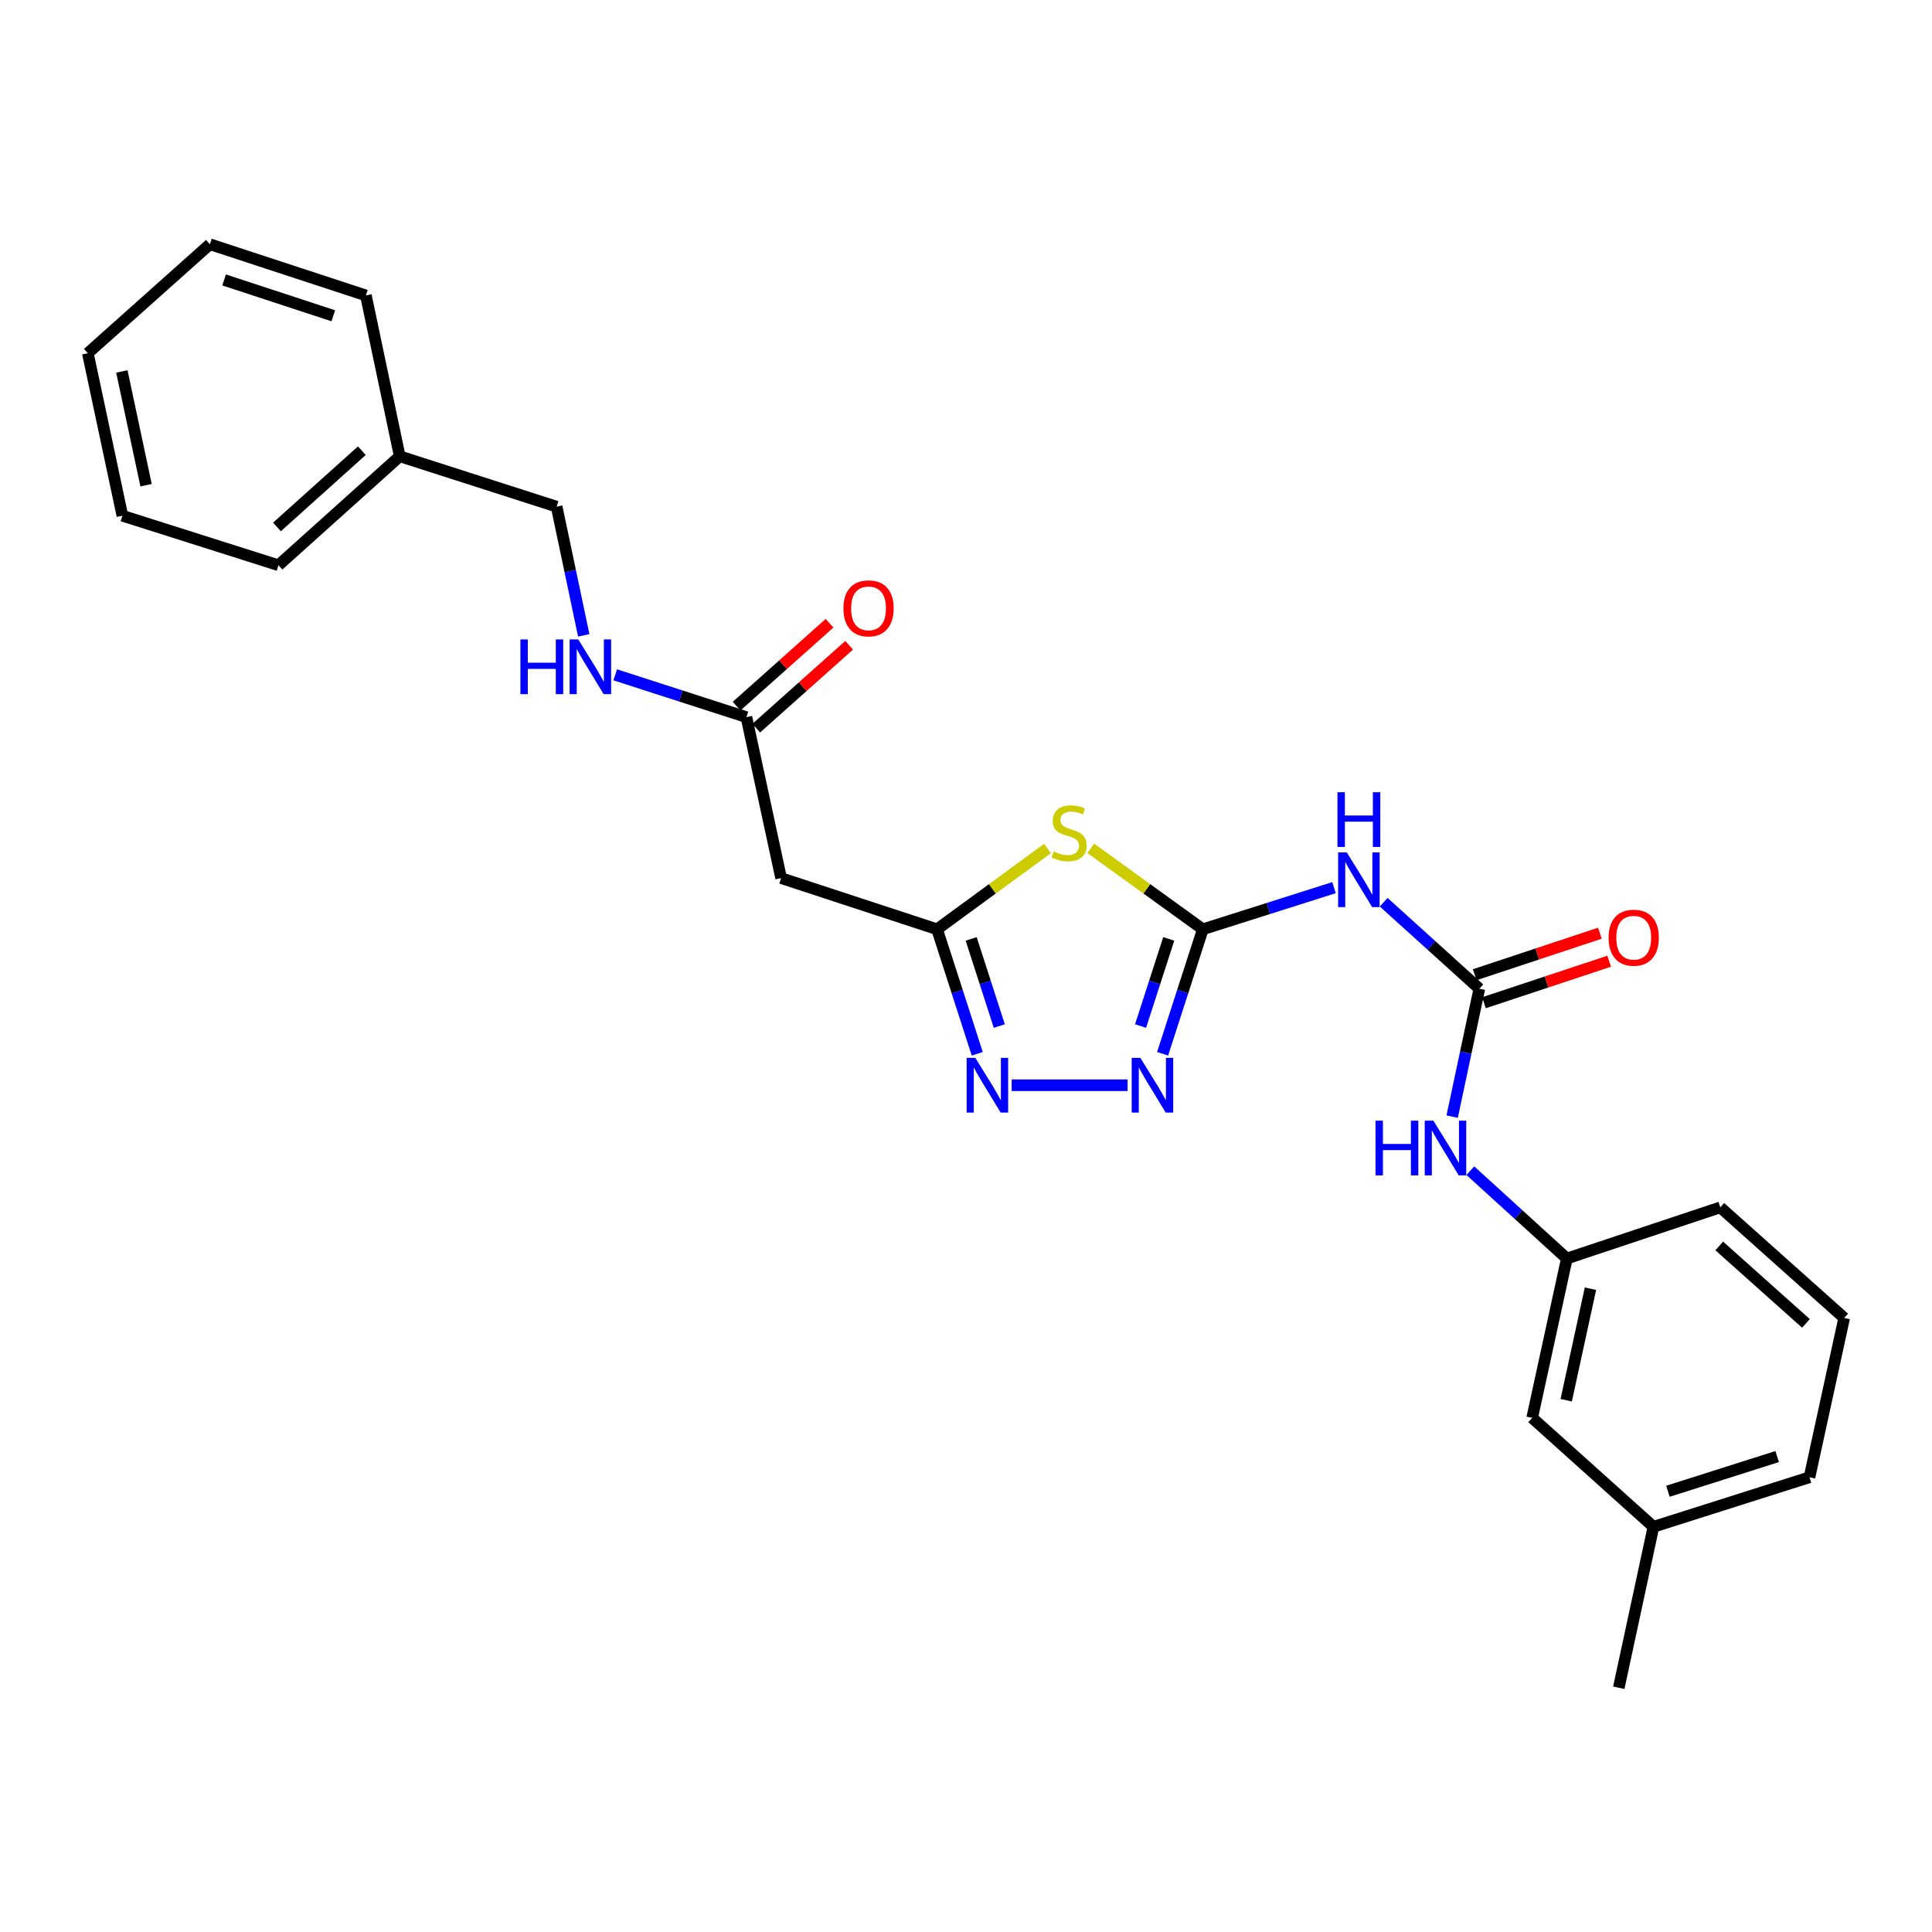 <?xml version='1.0' encoding='iso-8859-1'?>
<svg version='1.1' baseProfile='full'
              xmlns='http://www.w3.org/2000/svg'
                      xmlns:rdkit='http://www.rdkit.org/xml'
                      xmlns:xlink='http://www.w3.org/1999/xlink'
                  xml:space='preserve'
width='1000px' height='1000px' viewBox='0 0 1000 1000'>
<!-- END OF HEADER -->
<rect style='opacity:1.0;fill:#FFFFFF;stroke:none' width='1000' height='1000' x='0' y='0'> </rect>
<path class='bond-0' d='M 622.585,480.991 L 593.585,460.044' style='fill:none;fill-rule:evenodd;stroke:#000000;stroke-width:6px;stroke-linecap:butt;stroke-linejoin:miter;stroke-opacity:1' />
<path class='bond-0' d='M 593.585,460.044 L 564.585,439.097' style='fill:none;fill-rule:evenodd;stroke:#CCCC00;stroke-width:6px;stroke-linecap:butt;stroke-linejoin:miter;stroke-opacity:1' />
<path class='bond-1' d='M 622.585,480.991 L 612.174,513.214' style='fill:none;fill-rule:evenodd;stroke:#000000;stroke-width:6px;stroke-linecap:butt;stroke-linejoin:miter;stroke-opacity:1' />
<path class='bond-1' d='M 612.174,513.214 L 601.763,545.436' style='fill:none;fill-rule:evenodd;stroke:#0000FF;stroke-width:6px;stroke-linecap:butt;stroke-linejoin:miter;stroke-opacity:1' />
<path class='bond-1' d='M 604.933,485.964 L 597.645,508.519' style='fill:none;fill-rule:evenodd;stroke:#000000;stroke-width:6px;stroke-linecap:butt;stroke-linejoin:miter;stroke-opacity:1' />
<path class='bond-1' d='M 597.645,508.519 L 590.358,531.075' style='fill:none;fill-rule:evenodd;stroke:#0000FF;stroke-width:6px;stroke-linecap:butt;stroke-linejoin:miter;stroke-opacity:1' />
<path class='bond-4' d='M 622.585,480.991 L 656.54,470.219' style='fill:none;fill-rule:evenodd;stroke:#000000;stroke-width:6px;stroke-linecap:butt;stroke-linejoin:miter;stroke-opacity:1' />
<path class='bond-4' d='M 656.54,470.219 L 690.494,459.446' style='fill:none;fill-rule:evenodd;stroke:#0000FF;stroke-width:6px;stroke-linecap:butt;stroke-linejoin:miter;stroke-opacity:1' />
<path class='bond-2' d='M 542.173,439.188 L 513.601,460.09' style='fill:none;fill-rule:evenodd;stroke:#CCCC00;stroke-width:6px;stroke-linecap:butt;stroke-linejoin:miter;stroke-opacity:1' />
<path class='bond-2' d='M 513.601,460.09 L 485.029,480.991' style='fill:none;fill-rule:evenodd;stroke:#000000;stroke-width:6px;stroke-linecap:butt;stroke-linejoin:miter;stroke-opacity:1' />
<path class='bond-3' d='M 583.627,561.717 L 523.632,561.717' style='fill:none;fill-rule:evenodd;stroke:#0000FF;stroke-width:6px;stroke-linecap:butt;stroke-linejoin:miter;stroke-opacity:1' />
<path class='bond-6' d='M 485.029,480.991 L 404.304,454.501' style='fill:none;fill-rule:evenodd;stroke:#000000;stroke-width:6px;stroke-linecap:butt;stroke-linejoin:miter;stroke-opacity:1' />
<path class='bond-26' d='M 485.029,480.991 L 495.427,513.214' style='fill:none;fill-rule:evenodd;stroke:#000000;stroke-width:6px;stroke-linecap:butt;stroke-linejoin:miter;stroke-opacity:1' />
<path class='bond-26' d='M 495.427,513.214 L 505.824,545.436' style='fill:none;fill-rule:evenodd;stroke:#0000FF;stroke-width:6px;stroke-linecap:butt;stroke-linejoin:miter;stroke-opacity:1' />
<path class='bond-26' d='M 502.678,485.969 L 509.957,508.525' style='fill:none;fill-rule:evenodd;stroke:#000000;stroke-width:6px;stroke-linecap:butt;stroke-linejoin:miter;stroke-opacity:1' />
<path class='bond-26' d='M 509.957,508.525 L 517.235,531.081' style='fill:none;fill-rule:evenodd;stroke:#0000FF;stroke-width:6px;stroke-linecap:butt;stroke-linejoin:miter;stroke-opacity:1' />
<path class='bond-5' d='M 716.195,466.983 L 740.946,489.374' style='fill:none;fill-rule:evenodd;stroke:#0000FF;stroke-width:6px;stroke-linecap:butt;stroke-linejoin:miter;stroke-opacity:1' />
<path class='bond-5' d='M 740.946,489.374 L 765.697,511.765' style='fill:none;fill-rule:evenodd;stroke:#000000;stroke-width:6px;stroke-linecap:butt;stroke-linejoin:miter;stroke-opacity:1' />
<path class='bond-8' d='M 765.697,511.765 L 758.667,544.859' style='fill:none;fill-rule:evenodd;stroke:#000000;stroke-width:6px;stroke-linecap:butt;stroke-linejoin:miter;stroke-opacity:1' />
<path class='bond-8' d='M 758.667,544.859 L 751.637,577.953' style='fill:none;fill-rule:evenodd;stroke:#0000FF;stroke-width:6px;stroke-linecap:butt;stroke-linejoin:miter;stroke-opacity:1' />
<path class='bond-9' d='M 768.1,519.011 L 800.503,508.266' style='fill:none;fill-rule:evenodd;stroke:#000000;stroke-width:6px;stroke-linecap:butt;stroke-linejoin:miter;stroke-opacity:1' />
<path class='bond-9' d='M 800.503,508.266 L 832.906,497.521' style='fill:none;fill-rule:evenodd;stroke:#FF0000;stroke-width:6px;stroke-linecap:butt;stroke-linejoin:miter;stroke-opacity:1' />
<path class='bond-9' d='M 763.294,504.519 L 795.698,493.774' style='fill:none;fill-rule:evenodd;stroke:#000000;stroke-width:6px;stroke-linecap:butt;stroke-linejoin:miter;stroke-opacity:1' />
<path class='bond-9' d='M 795.698,493.774 L 828.101,483.029' style='fill:none;fill-rule:evenodd;stroke:#FF0000;stroke-width:6px;stroke-linecap:butt;stroke-linejoin:miter;stroke-opacity:1' />
<path class='bond-7' d='M 404.304,454.501 L 386.347,371.197' style='fill:none;fill-rule:evenodd;stroke:#000000;stroke-width:6px;stroke-linecap:butt;stroke-linejoin:miter;stroke-opacity:1' />
<path class='bond-10' d='M 386.347,371.197 L 352.394,360.24' style='fill:none;fill-rule:evenodd;stroke:#000000;stroke-width:6px;stroke-linecap:butt;stroke-linejoin:miter;stroke-opacity:1' />
<path class='bond-10' d='M 352.394,360.24 L 318.441,349.282' style='fill:none;fill-rule:evenodd;stroke:#0000FF;stroke-width:6px;stroke-linecap:butt;stroke-linejoin:miter;stroke-opacity:1' />
<path class='bond-12' d='M 391.429,376.894 L 415.475,355.439' style='fill:none;fill-rule:evenodd;stroke:#000000;stroke-width:6px;stroke-linecap:butt;stroke-linejoin:miter;stroke-opacity:1' />
<path class='bond-12' d='M 415.475,355.439 L 439.521,333.984' style='fill:none;fill-rule:evenodd;stroke:#FF0000;stroke-width:6px;stroke-linecap:butt;stroke-linejoin:miter;stroke-opacity:1' />
<path class='bond-12' d='M 381.264,365.501 L 405.31,344.046' style='fill:none;fill-rule:evenodd;stroke:#000000;stroke-width:6px;stroke-linecap:butt;stroke-linejoin:miter;stroke-opacity:1' />
<path class='bond-12' d='M 405.31,344.046 L 429.356,322.592' style='fill:none;fill-rule:evenodd;stroke:#FF0000;stroke-width:6px;stroke-linecap:butt;stroke-linejoin:miter;stroke-opacity:1' />
<path class='bond-11' d='M 761.045,605.934 L 786.019,628.675' style='fill:none;fill-rule:evenodd;stroke:#0000FF;stroke-width:6px;stroke-linecap:butt;stroke-linejoin:miter;stroke-opacity:1' />
<path class='bond-11' d='M 786.019,628.675 L 810.992,651.416' style='fill:none;fill-rule:evenodd;stroke:#000000;stroke-width:6px;stroke-linecap:butt;stroke-linejoin:miter;stroke-opacity:1' />
<path class='bond-14' d='M 302.149,328.854 L 295.132,295.549' style='fill:none;fill-rule:evenodd;stroke:#0000FF;stroke-width:6px;stroke-linecap:butt;stroke-linejoin:miter;stroke-opacity:1' />
<path class='bond-14' d='M 295.132,295.549 L 288.114,262.243' style='fill:none;fill-rule:evenodd;stroke:#000000;stroke-width:6px;stroke-linecap:butt;stroke-linejoin:miter;stroke-opacity:1' />
<path class='bond-13' d='M 810.992,651.416 L 793.052,733.88' style='fill:none;fill-rule:evenodd;stroke:#000000;stroke-width:6px;stroke-linecap:butt;stroke-linejoin:miter;stroke-opacity:1' />
<path class='bond-13' d='M 823.22,667.031 L 810.662,724.756' style='fill:none;fill-rule:evenodd;stroke:#000000;stroke-width:6px;stroke-linecap:butt;stroke-linejoin:miter;stroke-opacity:1' />
<path class='bond-18' d='M 810.992,651.416 L 890.428,624.926' style='fill:none;fill-rule:evenodd;stroke:#000000;stroke-width:6px;stroke-linecap:butt;stroke-linejoin:miter;stroke-opacity:1' />
<path class='bond-15' d='M 793.052,733.88 L 855.821,790.27' style='fill:none;fill-rule:evenodd;stroke:#000000;stroke-width:6px;stroke-linecap:butt;stroke-linejoin:miter;stroke-opacity:1' />
<path class='bond-16' d='M 288.114,262.243 L 206.905,236.177' style='fill:none;fill-rule:evenodd;stroke:#000000;stroke-width:6px;stroke-linecap:butt;stroke-linejoin:miter;stroke-opacity:1' />
<path class='bond-20' d='M 855.821,790.27 L 837.881,873.583' style='fill:none;fill-rule:evenodd;stroke:#000000;stroke-width:6px;stroke-linecap:butt;stroke-linejoin:miter;stroke-opacity:1' />
<path class='bond-27' d='M 855.821,790.27 L 936.589,764.628' style='fill:none;fill-rule:evenodd;stroke:#000000;stroke-width:6px;stroke-linecap:butt;stroke-linejoin:miter;stroke-opacity:1' />
<path class='bond-27' d='M 863.316,771.872 L 919.853,753.922' style='fill:none;fill-rule:evenodd;stroke:#000000;stroke-width:6px;stroke-linecap:butt;stroke-linejoin:miter;stroke-opacity:1' />
<path class='bond-21' d='M 206.905,236.177 L 144.137,292.567' style='fill:none;fill-rule:evenodd;stroke:#000000;stroke-width:6px;stroke-linecap:butt;stroke-linejoin:miter;stroke-opacity:1' />
<path class='bond-21' d='M 187.286,233.278 L 143.348,272.751' style='fill:none;fill-rule:evenodd;stroke:#000000;stroke-width:6px;stroke-linecap:butt;stroke-linejoin:miter;stroke-opacity:1' />
<path class='bond-22' d='M 206.905,236.177 L 189.389,152.916' style='fill:none;fill-rule:evenodd;stroke:#000000;stroke-width:6px;stroke-linecap:butt;stroke-linejoin:miter;stroke-opacity:1' />
<path class='bond-17' d='M 954.545,682.19 L 890.428,624.926' style='fill:none;fill-rule:evenodd;stroke:#000000;stroke-width:6px;stroke-linecap:butt;stroke-linejoin:miter;stroke-opacity:1' />
<path class='bond-17' d='M 934.758,684.988 L 889.876,644.903' style='fill:none;fill-rule:evenodd;stroke:#000000;stroke-width:6px;stroke-linecap:butt;stroke-linejoin:miter;stroke-opacity:1' />
<path class='bond-19' d='M 954.545,682.19 L 936.589,764.628' style='fill:none;fill-rule:evenodd;stroke:#000000;stroke-width:6px;stroke-linecap:butt;stroke-linejoin:miter;stroke-opacity:1' />
<path class='bond-24' d='M 144.137,292.567 L 63.352,266.942' style='fill:none;fill-rule:evenodd;stroke:#000000;stroke-width:6px;stroke-linecap:butt;stroke-linejoin:miter;stroke-opacity:1' />
<path class='bond-23' d='M 189.389,152.916 L 108.647,126.417' style='fill:none;fill-rule:evenodd;stroke:#000000;stroke-width:6px;stroke-linecap:butt;stroke-linejoin:miter;stroke-opacity:1' />
<path class='bond-23' d='M 172.517,163.448 L 115.998,144.899' style='fill:none;fill-rule:evenodd;stroke:#000000;stroke-width:6px;stroke-linecap:butt;stroke-linejoin:miter;stroke-opacity:1' />
<path class='bond-25' d='M 108.647,126.417 L 45.455,182.816' style='fill:none;fill-rule:evenodd;stroke:#000000;stroke-width:6px;stroke-linecap:butt;stroke-linejoin:miter;stroke-opacity:1' />
<path class='bond-28' d='M 63.352,266.942 L 45.455,182.816' style='fill:none;fill-rule:evenodd;stroke:#000000;stroke-width:6px;stroke-linecap:butt;stroke-linejoin:miter;stroke-opacity:1' />
<path class='bond-28' d='M 75.601,251.146 L 63.073,192.258' style='fill:none;fill-rule:evenodd;stroke:#000000;stroke-width:6px;stroke-linecap:butt;stroke-linejoin:miter;stroke-opacity:1' />
<path  class='atom-1' d='M 545.37 440.717
Q 545.69 440.837, 547.01 441.397
Q 548.33 441.957, 549.77 442.317
Q 551.25 442.637, 552.69 442.637
Q 555.37 442.637, 556.93 441.357
Q 558.49 440.037, 558.49 437.757
Q 558.49 436.197, 557.69 435.237
Q 556.93 434.277, 555.73 433.757
Q 554.53 433.237, 552.53 432.637
Q 550.01 431.877, 548.49 431.157
Q 547.01 430.437, 545.93 428.917
Q 544.89 427.397, 544.89 424.837
Q 544.89 421.277, 547.29 419.077
Q 549.73 416.877, 554.53 416.877
Q 557.81 416.877, 561.53 418.437
L 560.61 421.517
Q 557.21 420.117, 554.65 420.117
Q 551.89 420.117, 550.37 421.277
Q 548.85 422.397, 548.89 424.357
Q 548.89 425.877, 549.65 426.797
Q 550.45 427.717, 551.57 428.237
Q 552.73 428.757, 554.65 429.357
Q 557.21 430.157, 558.73 430.957
Q 560.25 431.757, 561.33 433.397
Q 562.45 434.997, 562.45 437.757
Q 562.45 441.677, 559.81 443.797
Q 557.21 445.877, 552.85 445.877
Q 550.33 445.877, 548.41 445.317
Q 546.53 444.797, 544.29 443.877
L 545.37 440.717
' fill='#CCCC00'/>
<path  class='atom-2' d='M 590.242 547.557
L 599.522 562.557
Q 600.442 564.037, 601.922 566.717
Q 603.402 569.397, 603.482 569.557
L 603.482 547.557
L 607.242 547.557
L 607.242 575.877
L 603.362 575.877
L 593.402 559.477
Q 592.242 557.557, 591.002 555.357
Q 589.802 553.157, 589.442 552.477
L 589.442 575.877
L 585.762 575.877
L 585.762 547.557
L 590.242 547.557
' fill='#0000FF'/>
<path  class='atom-4' d='M 504.818 547.557
L 514.098 562.557
Q 515.018 564.037, 516.498 566.717
Q 517.978 569.397, 518.058 569.557
L 518.058 547.557
L 521.818 547.557
L 521.818 575.877
L 517.938 575.877
L 507.978 559.477
Q 506.818 557.557, 505.578 555.357
Q 504.378 553.157, 504.018 552.477
L 504.018 575.877
L 500.338 575.877
L 500.338 547.557
L 504.818 547.557
' fill='#0000FF'/>
<path  class='atom-5' d='M 697.093 441.207
L 706.373 456.207
Q 707.293 457.687, 708.773 460.367
Q 710.253 463.047, 710.333 463.207
L 710.333 441.207
L 714.093 441.207
L 714.093 469.527
L 710.213 469.527
L 700.253 453.127
Q 699.093 451.207, 697.853 449.007
Q 696.653 446.807, 696.293 446.127
L 696.293 469.527
L 692.613 469.527
L 692.613 441.207
L 697.093 441.207
' fill='#0000FF'/>
<path  class='atom-5' d='M 692.273 410.055
L 696.113 410.055
L 696.113 422.095
L 710.593 422.095
L 710.593 410.055
L 714.433 410.055
L 714.433 438.375
L 710.593 438.375
L 710.593 425.295
L 696.113 425.295
L 696.113 438.375
L 692.273 438.375
L 692.273 410.055
' fill='#0000FF'/>
<path  class='atom-9' d='M 711.961 580.061
L 715.801 580.061
L 715.801 592.101
L 730.281 592.101
L 730.281 580.061
L 734.121 580.061
L 734.121 608.381
L 730.281 608.381
L 730.281 595.301
L 715.801 595.301
L 715.801 608.381
L 711.961 608.381
L 711.961 580.061
' fill='#0000FF'/>
<path  class='atom-9' d='M 741.921 580.061
L 751.201 595.061
Q 752.121 596.541, 753.601 599.221
Q 755.081 601.901, 755.161 602.061
L 755.161 580.061
L 758.921 580.061
L 758.921 608.381
L 755.041 608.381
L 745.081 591.981
Q 743.921 590.061, 742.681 587.861
Q 741.481 585.661, 741.121 584.981
L 741.121 608.381
L 737.441 608.381
L 737.441 580.061
L 741.921 580.061
' fill='#0000FF'/>
<path  class='atom-10' d='M 832.608 485.346
Q 832.608 478.546, 835.968 474.746
Q 839.328 470.946, 845.608 470.946
Q 851.888 470.946, 855.248 474.746
Q 858.608 478.546, 858.608 485.346
Q 858.608 492.226, 855.208 496.146
Q 851.808 500.026, 845.608 500.026
Q 839.368 500.026, 835.968 496.146
Q 832.608 492.266, 832.608 485.346
M 845.608 496.826
Q 849.928 496.826, 852.248 493.946
Q 854.608 491.026, 854.608 485.346
Q 854.608 479.786, 852.248 476.986
Q 849.928 474.146, 845.608 474.146
Q 841.288 474.146, 838.928 476.946
Q 836.608 479.746, 836.608 485.346
Q 836.608 491.066, 838.928 493.946
Q 841.288 496.826, 845.608 496.826
' fill='#FF0000'/>
<path  class='atom-11' d='M 269.359 330.972
L 273.199 330.972
L 273.199 343.012
L 287.679 343.012
L 287.679 330.972
L 291.519 330.972
L 291.519 359.292
L 287.679 359.292
L 287.679 346.212
L 273.199 346.212
L 273.199 359.292
L 269.359 359.292
L 269.359 330.972
' fill='#0000FF'/>
<path  class='atom-11' d='M 299.319 330.972
L 308.599 345.972
Q 309.519 347.452, 310.999 350.132
Q 312.479 352.812, 312.559 352.972
L 312.559 330.972
L 316.319 330.972
L 316.319 359.292
L 312.439 359.292
L 302.479 342.892
Q 301.319 340.972, 300.079 338.772
Q 298.879 336.572, 298.519 335.892
L 298.519 359.292
L 294.839 359.292
L 294.839 330.972
L 299.319 330.972
' fill='#0000FF'/>
<path  class='atom-13' d='M 436.556 314.879
Q 436.556 308.079, 439.916 304.279
Q 443.276 300.479, 449.556 300.479
Q 455.836 300.479, 459.196 304.279
Q 462.556 308.079, 462.556 314.879
Q 462.556 321.759, 459.156 325.679
Q 455.756 329.559, 449.556 329.559
Q 443.316 329.559, 439.916 325.679
Q 436.556 321.799, 436.556 314.879
M 449.556 326.359
Q 453.876 326.359, 456.196 323.479
Q 458.556 320.559, 458.556 314.879
Q 458.556 309.319, 456.196 306.519
Q 453.876 303.679, 449.556 303.679
Q 445.236 303.679, 442.876 306.479
Q 440.556 309.279, 440.556 314.879
Q 440.556 320.599, 442.876 323.479
Q 445.236 326.359, 449.556 326.359
' fill='#FF0000'/>
</svg>
